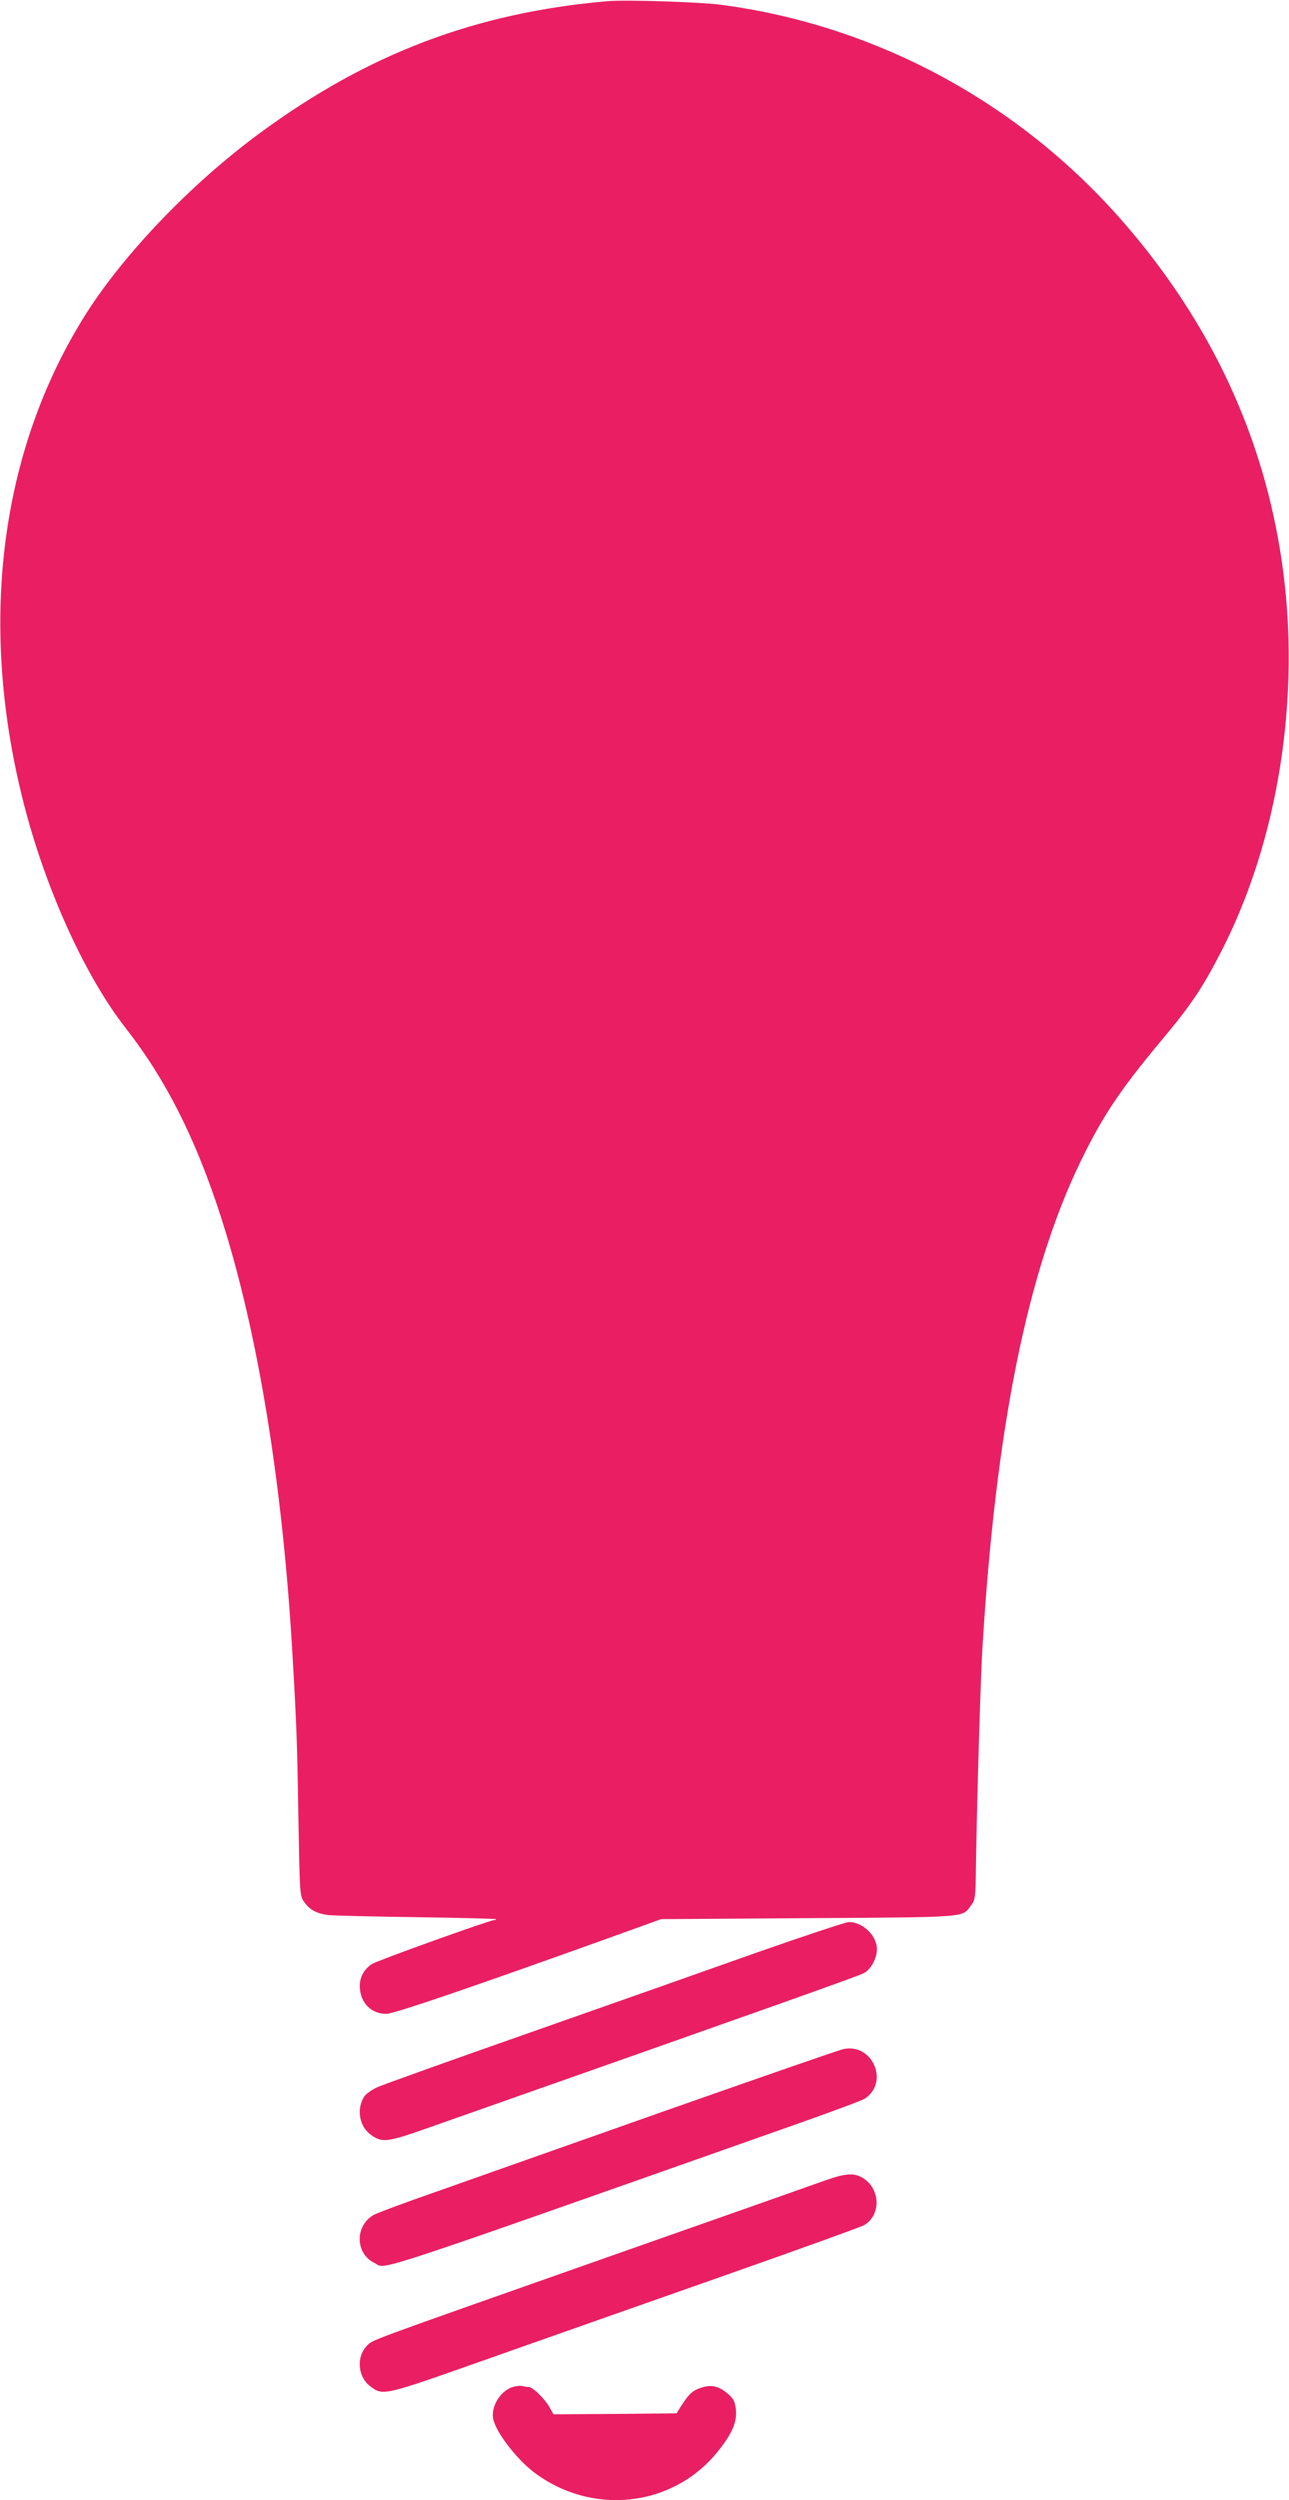 <?xml version="1.0" standalone="no"?>
<!DOCTYPE svg PUBLIC "-//W3C//DTD SVG 20010904//EN"
 "http://www.w3.org/TR/2001/REC-SVG-20010904/DTD/svg10.dtd">
<svg version="1.0" xmlns="http://www.w3.org/2000/svg"
 width="660pt" height="1280pt" viewBox="0 0 660 1280"
 preserveAspectRatio="xMidYMid meet">
<g transform="translate(0,1280) scale(0.1,-0.1)"
fill="#e91e63" stroke="none">
<path d="M3110 12794 c-673 -59 -1223 -267 -1775 -672 -359 -263 -712 -633
-908 -950 -423 -684 -535 -1546 -316 -2443 109 -450 317 -916 530 -1189 206
-263 358 -563 487 -960 192 -591 321 -1382 371 -2275 20 -344 23 -438 29 -820
7 -387 7 -390 30 -423 29 -40 63 -58 122 -66 25 -3 227 -8 450 -11 222 -3 406
-8 409 -10 2 -3 -2 -5 -10 -5 -23 -1 -598 -207 -625 -225 -43 -28 -66 -74 -61
-126 6 -77 61 -129 135 -129 38 0 423 131 1152 393 l255 92 755 5 c822 5 786
3 831 64 23 29 24 40 26 206 5 325 23 944 33 1110 68 1126 229 1925 500 2488
115 237 200 365 413 621 152 181 213 271 307 454 296 572 413 1314 314 1997
-93 644 -362 1223 -808 1738 -533 615 -1268 1013 -2067 1118 -110 14 -487 26
-579 18z"/>
<path d="M3875 2804 c-242 -86 -766 -271 -1165 -411 -399 -140 -748 -265 -777
-278 -28 -13 -59 -34 -68 -48 -40 -62 -26 -150 30 -193 61 -46 82 -44 316 39
1827 643 2188 772 2213 786 36 20 66 75 66 122 0 70 -73 140 -145 139 -16 -1
-228 -71 -470 -156z"/>
<path d="M4320 2310 c-19 -3 -438 -149 -930 -322 -492 -174 -1020 -360 -1172
-414 -153 -53 -291 -105 -308 -115 -94 -58 -90 -197 7 -244 66 -32 -97 -86
2163 711 178 63 335 121 348 130 126 83 41 284 -108 254z"/>
<path d="M4230 1639 c-47 -17 -557 -197 -1135 -400 -1254 -442 -1184 -416
-1217 -449 -54 -55 -46 -158 16 -205 67 -51 62 -53 588 133 266 94 805 284
1198 422 393 138 728 259 744 268 88 51 85 186 -6 242 -45 27 -88 24 -188 -11z"/>
<path d="M2626 580 c-65 -20 -115 -103 -100 -167 16 -68 120 -203 207 -269
295 -224 706 -181 936 98 77 93 105 156 99 220 -5 45 -11 57 -42 84 -46 39
-85 48 -139 29 -42 -14 -60 -31 -101 -95 l-22 -35 -315 -3 -315 -2 -22 39
c-24 42 -85 101 -105 101 -7 0 -21 2 -32 5 -11 2 -33 0 -49 -5z"/>
</g>
</svg>
